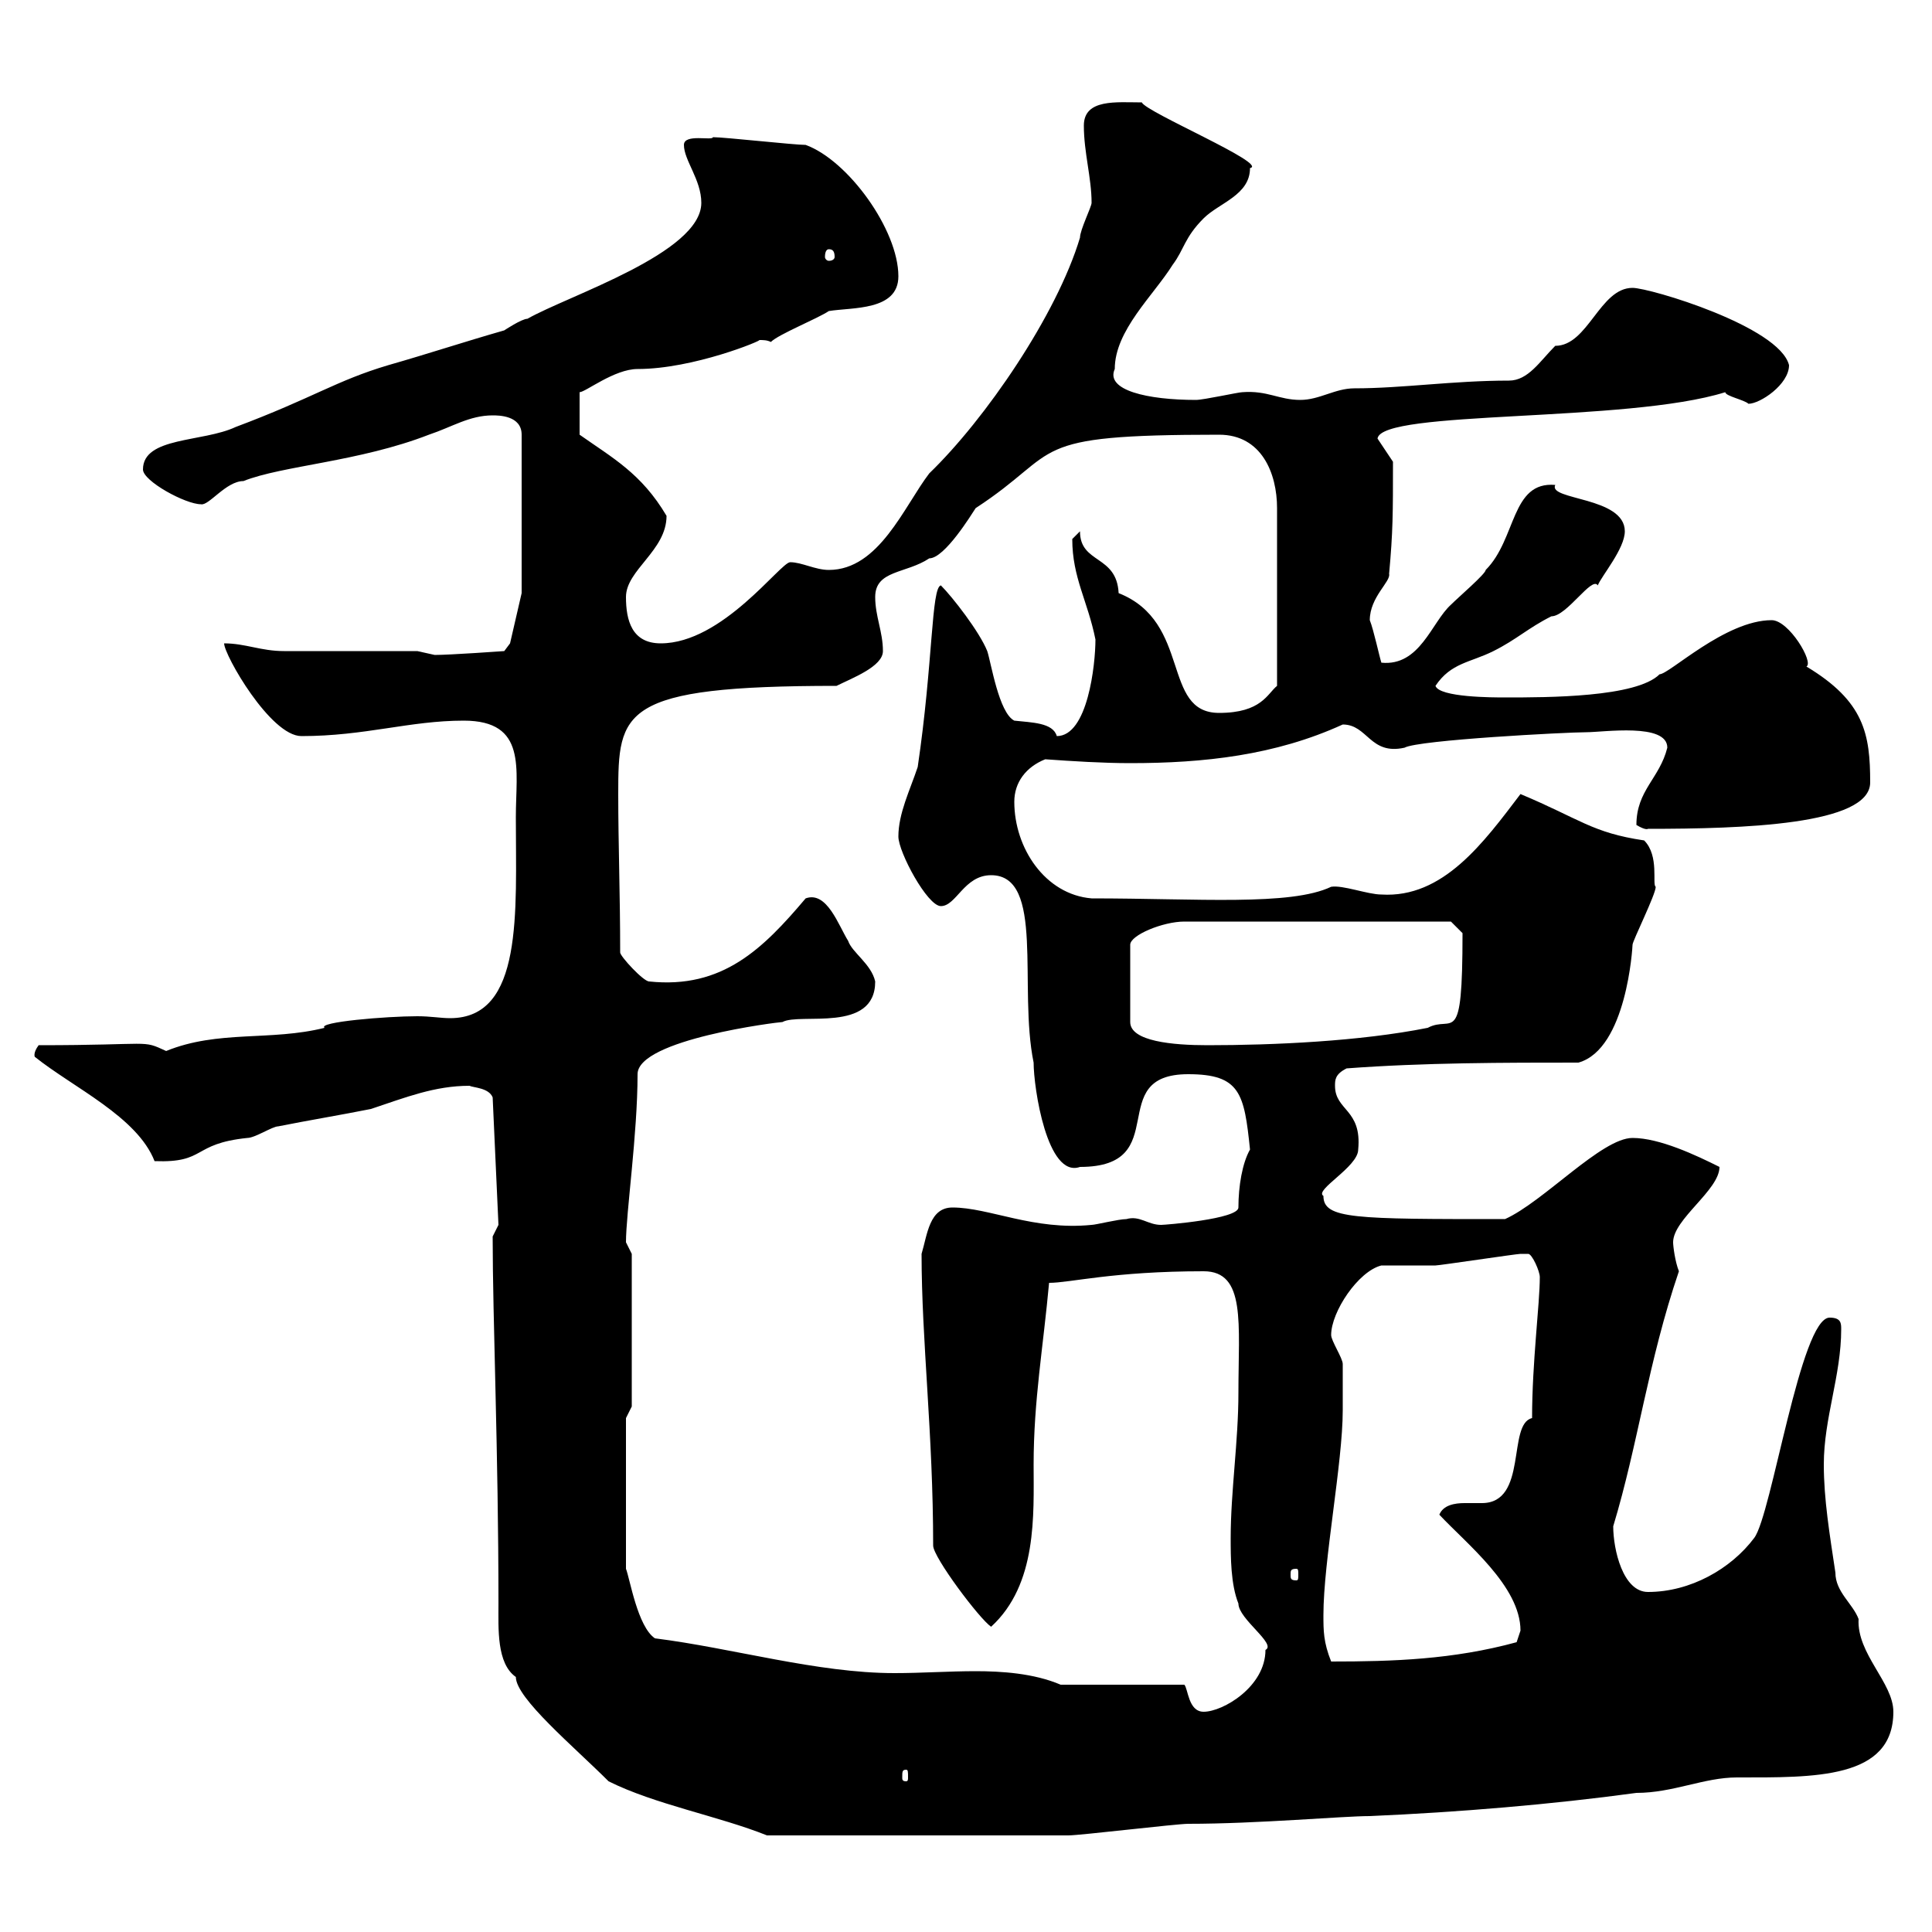 <svg xmlns="http://www.w3.org/2000/svg" xmlns:xlink="http://www.w3.org/1999/xlink" width="300" height="300"><path d="M94.50 276.60C101.70 280.20 111.60 282 119.10 285C138.30 285 157.20 285 165.90 285C167.70 285 182.70 283.20 184.50 283.20C195.30 283.20 208.50 282 212.70 282C226.50 281.40 240.90 280.20 254.10 278.40C259.80 278.40 264.60 276 269.70 276C281.70 276 294 276.30 294 265.80C294 261.30 288.30 256.80 288.60 251.40C287.70 249 285 247.20 285 244.20C284.10 238.20 283.20 232.80 283.20 227.40C283.20 220.20 285.90 213.60 285.90 206.40C285.90 205.50 285.90 204.60 284.10 204.60C279.60 204.60 275.10 235.20 272.40 238.80C268.80 243.60 262.50 247.20 255.90 247.20C252 247.20 250.50 240.60 250.50 237C254.40 224.10 255.90 211.50 260.70 197.40C260.10 195.90 259.80 193.50 259.80 192.90C259.80 189.30 267 184.80 267 181.20C263.40 179.40 257.70 176.70 253.50 176.70C248.70 176.70 239.70 186.60 233.70 189.30C210.30 189.30 205.50 189.30 205.50 185.70C204 184.80 210.90 181.20 210.90 178.50C211.50 172.20 207.30 172.50 207.30 168.60C207.30 167.70 207.30 166.80 209.10 165.90C221.10 165 233.70 165 245.10 165C252.60 162.90 253.50 147 253.50 146.70C253.50 146.10 257.10 138.90 257.10 137.70C256.50 137.40 257.70 132.90 255.30 130.50C247.20 129.30 245.40 127.20 236.10 123.30C230.40 130.80 224.10 139.50 214.50 138.90C212.40 138.90 208.50 137.40 206.70 137.70C200.40 140.70 186 139.50 169.50 139.50C162.30 138.90 157.50 131.70 157.50 124.50C157.50 121.50 159.30 119.10 162.30 117.90C166.50 118.20 171.30 118.50 175.50 118.50C186.90 118.50 198 117.30 208.50 112.50C212.40 112.50 212.70 117.30 218.10 116.10C220.20 114.90 243.30 113.70 246.30 113.70C249 113.70 258.90 112.20 258.90 116.10C257.70 120.90 254.10 122.70 254.10 128.10C255.60 129 255.90 128.70 255.90 128.70C270.60 128.70 290.40 128.10 290.40 121.50C290.40 114 289.50 108.90 280.50 103.50C281.70 102.90 277.80 96.30 275.10 96.30C267.90 96.30 259.20 104.70 257.70 104.70C254.10 108.30 240.30 108.30 233.70 108.30C231.90 108.30 223.50 108.30 222.90 106.50C225.30 102.90 228.30 102.90 231.90 101.10C235.50 99.30 237.30 97.50 240.90 95.70C243.30 95.70 247.20 89.40 248.10 90.90C248.70 89.40 252.30 85.20 252.30 82.50C252.30 77.10 240.30 77.70 241.50 75.30C234.60 74.70 235.50 83.70 230.70 88.50C230.70 89.10 226.50 92.70 225.30 93.90C222.30 96.60 220.50 103.50 214.50 102.90C214.20 102 213.30 97.80 212.70 96.30C212.70 92.70 216 90.30 215.70 89.10C216.30 82.50 216.30 79.80 216.30 71.70L213.90 68.10C214.50 63.60 252.60 65.70 267.90 60.90C267.90 61.50 270.90 62.10 271.50 62.70C273.30 62.70 277.80 59.70 277.80 56.70C276.30 50.70 256.20 44.70 253.50 44.70C248.40 44.70 246.60 53.70 241.50 53.70C239.10 56.10 237.30 59.10 234.30 59.10C225.60 59.10 217.80 60.30 210.30 60.30C207.30 60.30 204.90 62.10 201.90 62.10C198.60 62.10 196.80 60.60 192.90 60.90C192.30 60.90 186.90 62.10 185.70 62.10C178.20 62.10 171.60 60.60 173.10 57.30C173.10 51.30 179.10 45.90 182.10 41.10C183.90 38.70 183.90 36.90 186.90 33.90C189.30 31.50 194.10 30.30 194.10 26.10C197.10 25.50 177.90 17.40 177.30 15.90C173.40 15.90 168.30 15.30 168.30 19.50C168.30 23.70 169.50 27.60 169.50 31.50C169.50 32.10 167.70 35.70 167.70 36.90C164.10 48.90 153 65.10 144.30 73.50C140.40 78.60 136.50 88.50 128.70 88.50C126.60 88.50 124.50 87.30 122.70 87.30C121.20 87.30 112.20 99.90 102.60 99.90C98.10 99.90 97.20 96.30 97.20 92.70C97.20 88.50 103.50 85.50 103.50 80.10C99.60 73.50 95.10 71.10 90 67.50L90 60.90C90.90 60.90 95.40 57.30 99 57.30C107.70 57.30 118.50 52.80 117.90 52.80C118.50 52.80 119.10 52.80 119.70 53.10C120.90 51.90 126.90 49.50 128.70 48.30C132.30 47.70 139.50 48.30 139.50 42.90C139.50 35.70 131.70 24.90 125.10 22.50C123.30 22.50 112.50 21.30 110.70 21.30C110.70 21.90 106.20 20.70 106.20 22.50C106.20 24.90 108.90 27.90 108.90 31.50C108.90 39.30 88.20 45.90 81.90 49.50C81 49.50 78.30 51.30 78.30 51.30C72 53.10 66.60 54.90 60.30 56.70C52.20 59.10 48.60 61.80 36.60 66.30C31.50 68.70 22.20 67.80 22.20 72.90C22.20 74.70 28.80 78.30 31.20 78.30C32.40 78.60 35.10 74.70 37.80 74.70C43.80 72.30 55.80 71.70 66.60 67.50C70.20 66.30 72.90 64.50 76.50 64.50C77.40 64.50 81 64.50 81 67.50L81 92.10L79.20 99.90L78.30 101.10C78.30 101.10 69.90 101.70 67.50 101.70C67.50 101.70 64.80 101.10 64.80 101.10C62.10 101.10 46.80 101.10 44.10 101.10C40.50 101.10 38.10 99.90 34.80 99.90C34.80 101.70 42 114.30 46.80 114.30C56.70 114.30 63.60 111.90 72 111.90C81.90 111.90 80.10 119.40 80.10 126.90C80.10 141.60 81.30 158.10 69.90 158.10C68.40 158.10 66.90 157.80 64.80 157.80C60 157.80 49.20 158.70 50.40 159.60C42 161.70 33.90 159.90 25.80 163.20C21.90 161.40 24 162.30 6 162.30C5.10 163.50 5.40 164.10 5.40 164.10C11.40 168.90 21.30 173.40 24 180.30C32.10 180.60 29.70 177.60 38.40 176.70C39.60 176.70 42.30 174.90 43.20 174.90C47.70 174 53.10 173.10 57.60 172.20C63 170.40 67.50 168.60 72.90 168.60C73.50 168.90 75.90 168.90 76.50 170.40L77.40 190.20L76.50 192C76.50 204.90 77.40 225.30 77.40 249C77.40 252.90 77.10 258.30 80.10 260.40C80.10 263.70 89.10 271.20 94.50 276.60ZM140.70 274.80C141 274.80 141 275.10 141 276C141 276.30 141 276.60 140.70 276.60C140.10 276.60 140.10 276.30 140.10 276C140.10 275.10 140.10 274.80 140.70 274.80ZM164.70 261.60C160.50 259.80 155.40 259.50 151.50 259.50C147.30 259.50 143.10 259.80 138.90 259.80C126.90 259.80 113.70 255.90 101.70 254.40C99 252.60 97.80 245.10 97.20 243.60L97.20 220.20L98.10 218.40L98.10 194.70C98.10 194.70 97.20 192.90 97.20 192.90C97.20 188.40 99 176.10 99 166.80C99 161.40 120.90 158.70 121.50 158.70C124.20 157.20 135.90 160.50 135.90 152.40C135.30 149.70 132.30 147.90 131.70 146.10C130.20 143.70 128.40 138.30 125.10 139.50C118.50 147.30 112.20 153.60 100.80 152.40C99.90 152.40 96.30 148.50 96.30 147.90C96.30 138.90 96 131.10 96 123.30C96 110.40 96.30 106.50 129.90 106.50C132.30 105.30 137.10 103.50 137.10 101.10C137.10 98.10 135.90 95.70 135.90 92.70C135.90 88.50 140.70 89.10 144.30 86.70C146.70 86.70 150.90 79.80 151.50 78.90C165.30 69.90 158.70 67.50 189.30 67.50C195.90 67.50 198.30 73.50 198.30 78.90L198.30 106.50C196.80 107.70 195.90 110.70 189.30 110.70C180.30 110.70 185.10 96.60 173.70 92.10C173.40 86.10 167.70 87.60 167.70 82.50C167.70 82.50 166.50 83.70 166.50 83.70C166.50 89.70 168.90 93.30 170.10 99.30C170.10 103.20 168.90 114.30 164.10 114.30C163.50 112.20 160.20 112.20 157.50 111.90C155.10 110.70 153.90 102.90 153.30 101.10C152.10 98.10 147.90 92.70 146.10 90.90C144.60 91.20 144.90 102.90 142.50 119.10C141.30 122.70 139.50 126.30 139.50 129.90C139.50 132.30 144 140.70 146.10 140.70C148.50 140.70 149.70 135.90 153.90 135.90C162.30 135.90 158.10 153.30 160.50 165C160.50 168.90 162.60 183 167.70 181.20C182.40 181.20 171.30 166.80 184.50 166.80C192.60 166.80 193.20 169.80 194.10 178.50C192.90 180.60 192.30 184.20 192.30 187.50C192.30 189.30 180.90 190.20 180.30 190.20C178.20 190.20 177 188.70 174.90 189.30C173.70 189.30 170.10 190.20 169.50 190.20C160.50 191.10 153.60 187.50 147.90 187.50C144.30 187.50 144 191.70 143.10 194.70C143.10 208.20 144.90 222.60 144.90 240C144.90 241.80 152.10 251.40 153.90 252.60C161.10 246 160.50 235.20 160.50 227.40C160.50 217.50 162 209.10 162.90 199.20C166.20 199.20 172.80 197.40 186.90 197.40C193.50 197.40 192.30 205.50 192.30 216.30C192.30 223.80 191.10 231.60 191.10 238.80C191.10 241.80 191.10 246 192.30 249C192.30 251.40 198.30 255.30 196.50 256.20C196.50 261.90 189.90 265.80 186.90 265.80C184.50 265.80 184.50 262.20 183.90 261.60ZM205.50 250.80C205.50 242.40 208.50 227.10 208.50 219C208.50 218.40 208.50 212.70 208.50 211.80C208.50 210.90 206.70 208.20 206.70 207.30C206.70 203.70 210.90 197.40 214.50 196.50C215.70 196.50 221.70 196.50 222.90 196.50C223.50 196.50 235.50 194.70 236.10 194.70C236.10 194.70 236.10 194.70 237.30 194.70C237.90 194.70 239.10 197.40 239.10 198.30C239.10 202.50 237.90 211.50 237.90 220.20C234 221.10 237.30 233.40 230.10 233.40C229.20 233.40 228.60 233.40 227.40 233.40C225.90 233.40 224.10 233.70 223.50 235.20C227.70 239.70 236.10 246.30 236.10 253.20C236.10 253.20 235.50 255 235.50 255C225.60 257.70 216.30 258 206.70 258C205.50 255 205.50 253.20 205.50 250.80ZM201.30 243.60C201.60 243.60 201.60 243.90 201.60 244.50C201.60 245.10 201.60 245.40 201.30 245.40C200.40 245.40 200.40 245.10 200.40 244.50C200.40 243.90 200.40 243.60 201.30 243.60ZM225.30 143.10L227.10 144.90C227.10 163.20 225.60 157.50 221.70 159.60C211.20 161.70 197.70 162.30 187.50 162.30C182.10 162.30 175.50 161.70 175.50 158.70L175.50 146.70C175.50 145.20 180.60 143.10 183.90 143.10ZM128.70 38.70C129.30 38.70 129.60 39 129.60 39.90C129.60 40.20 129.30 40.50 128.70 40.50C128.40 40.50 128.10 40.20 128.10 39.90C128.10 39 128.40 38.70 128.70 38.70Z"/></svg>